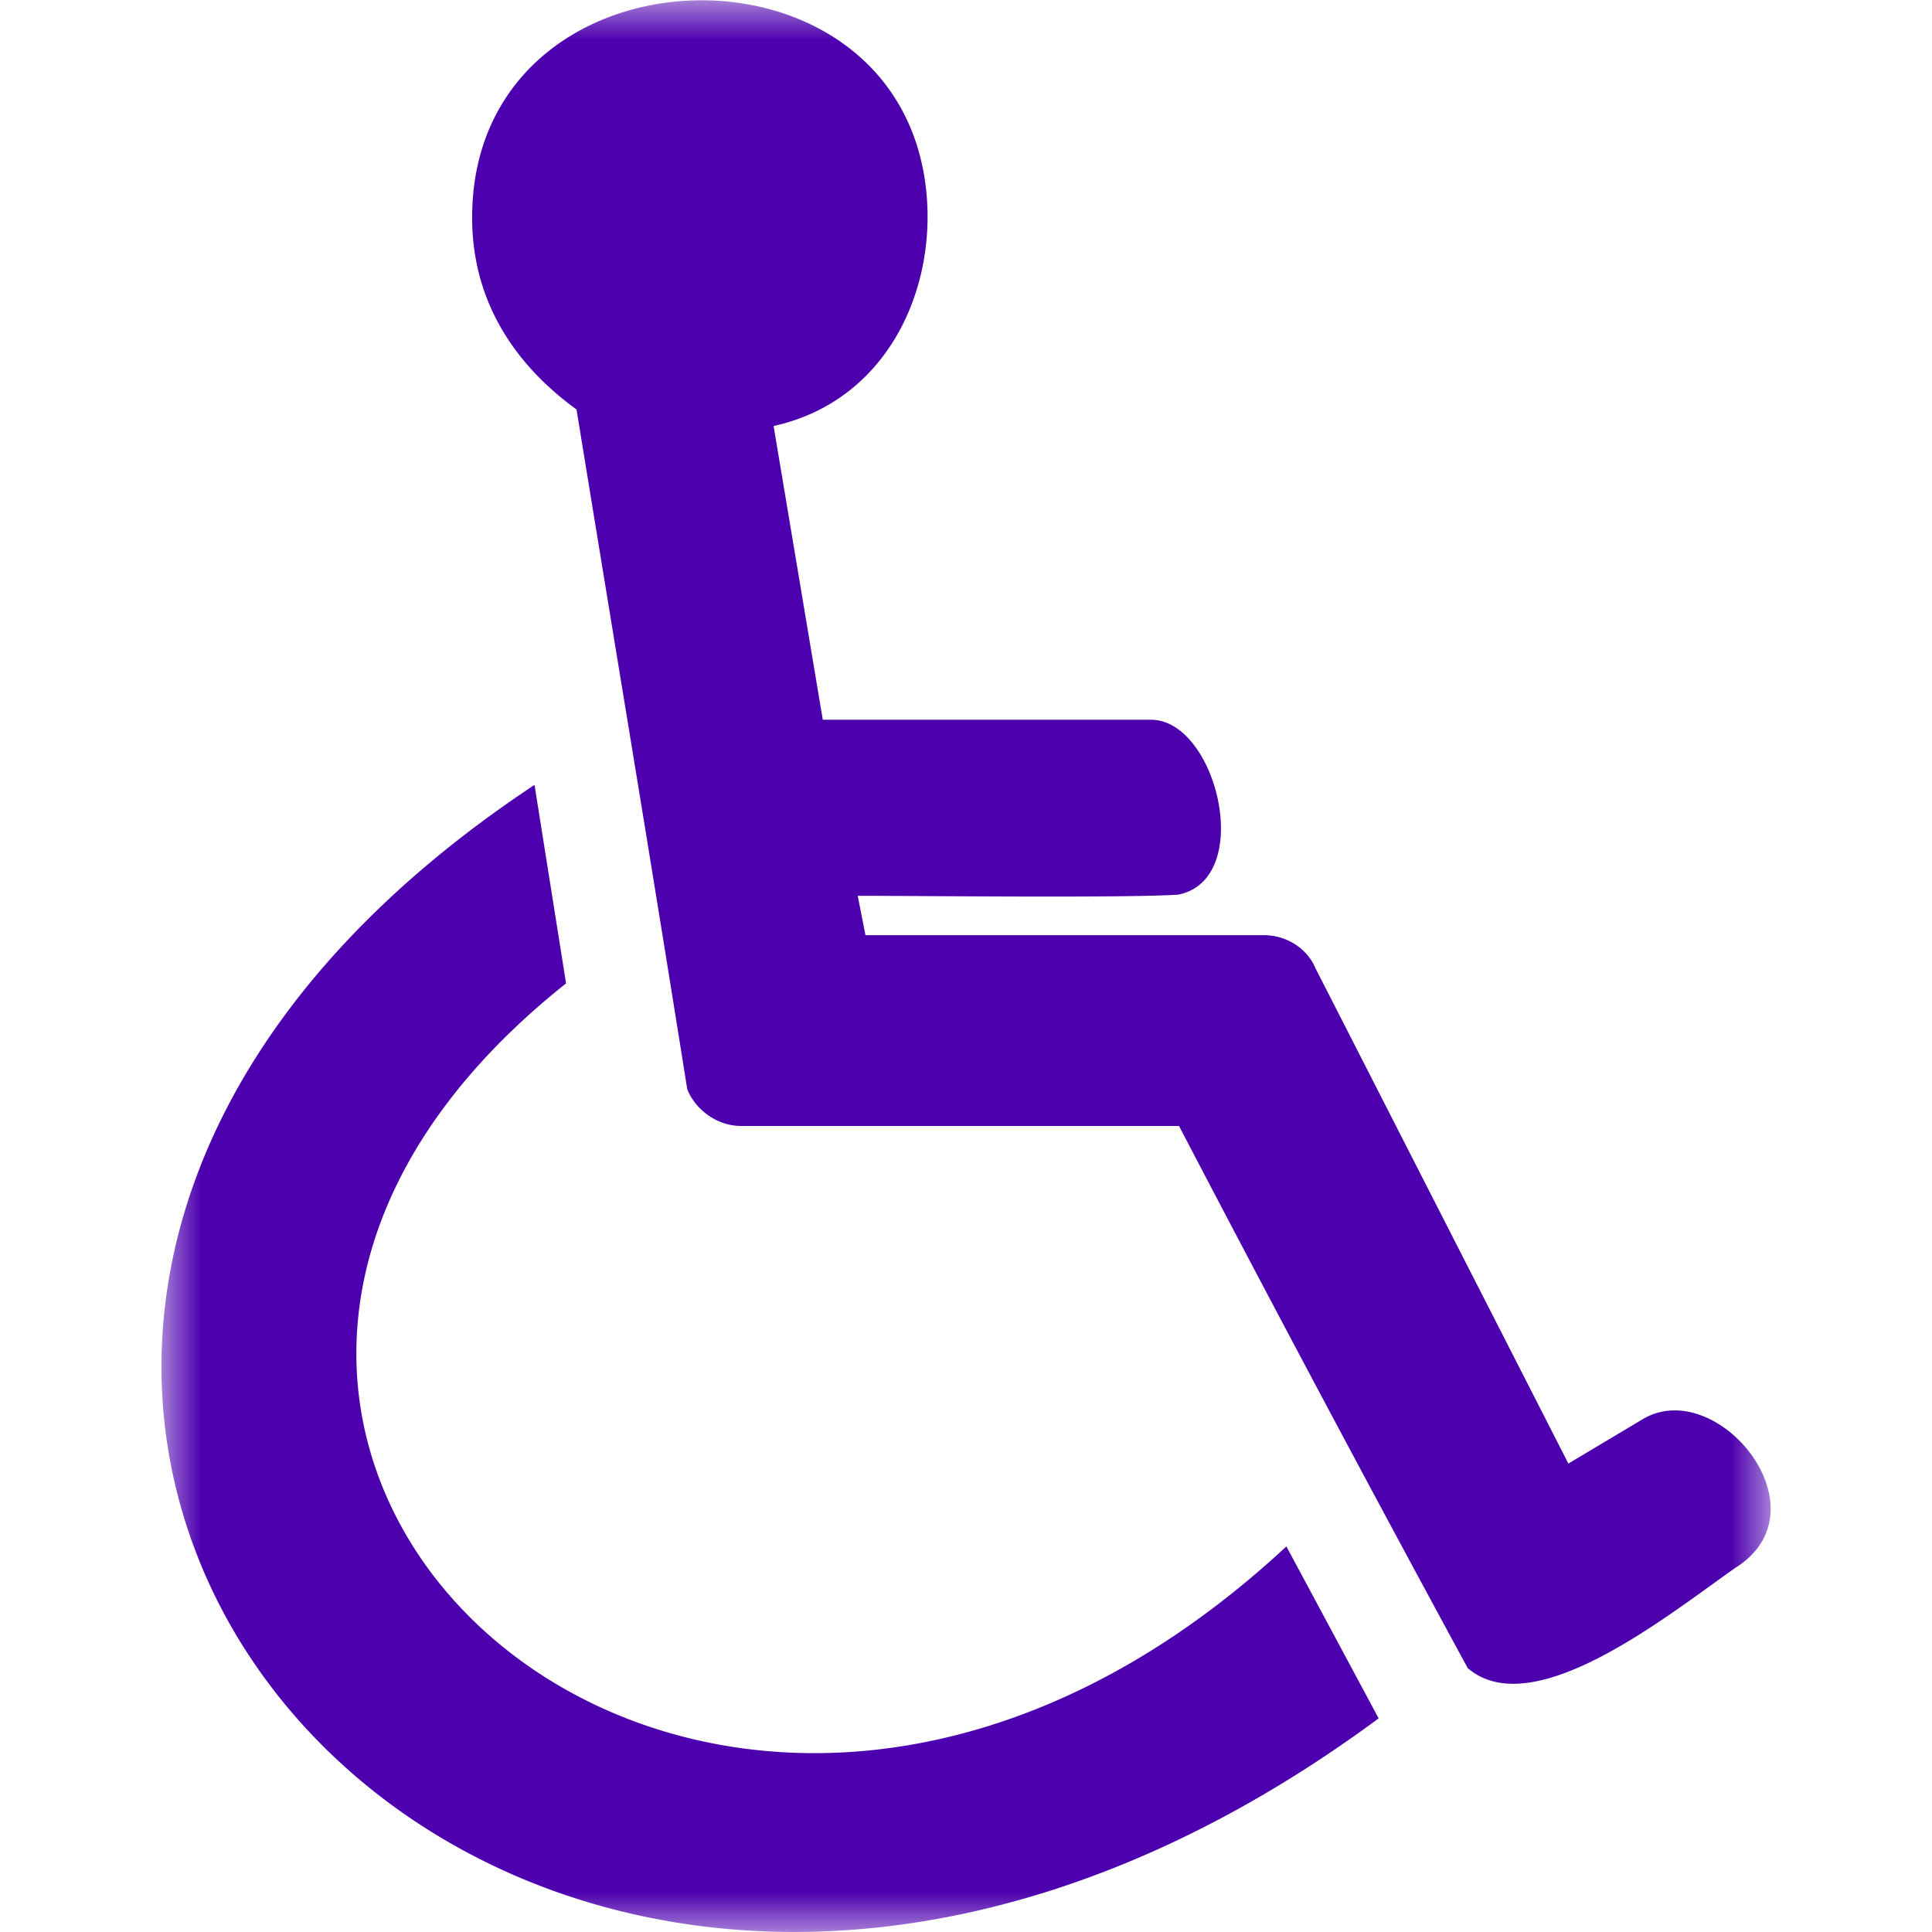 <svg xmlns="http://www.w3.org/2000/svg" width="24" height="24" fill="none"><mask id="a" width="20" height="24" x="2" y="0" maskUnits="userSpaceOnUse" style="mask-type:luminance"><path fill="#fff" d="M2 0h20v24H2V0Z"/></mask><g mask="url(#a)"><path fill="#4D00AE" fill-rule="evenodd" d="m9.61 5.292.611 3.649h4.077c.82 0 1.297 1.985.336 2.173-.717.043-3.149.014-3.979.014l.096.489h4.947c.293 0 .544.172.645.414l3.14 6.15.938-.56c.923-.524 2.284 1.138 1.134 1.857-.816.571-2.509 1.946-3.323 1.243a469.54 469.54 0 0 1-3.586-6.734H9.204c-.3 0-.57-.207-.667-.458-.454-2.854-.914-5.608-1.375-8.442-.818-.595-1.297-1.395-1.297-2.383 0-3.477 5.394-3.637 5.649-.244.091 1.217-.535 2.53-1.904 2.832Zm-2.578 6.925L6.64 9.75c-10.932 7.244-.509 19.727 10.486 11.596L15.98 19.21c-7.298 6.784-15.995-1.393-8.948-6.994Z" clip-rule="evenodd"/></g></svg>